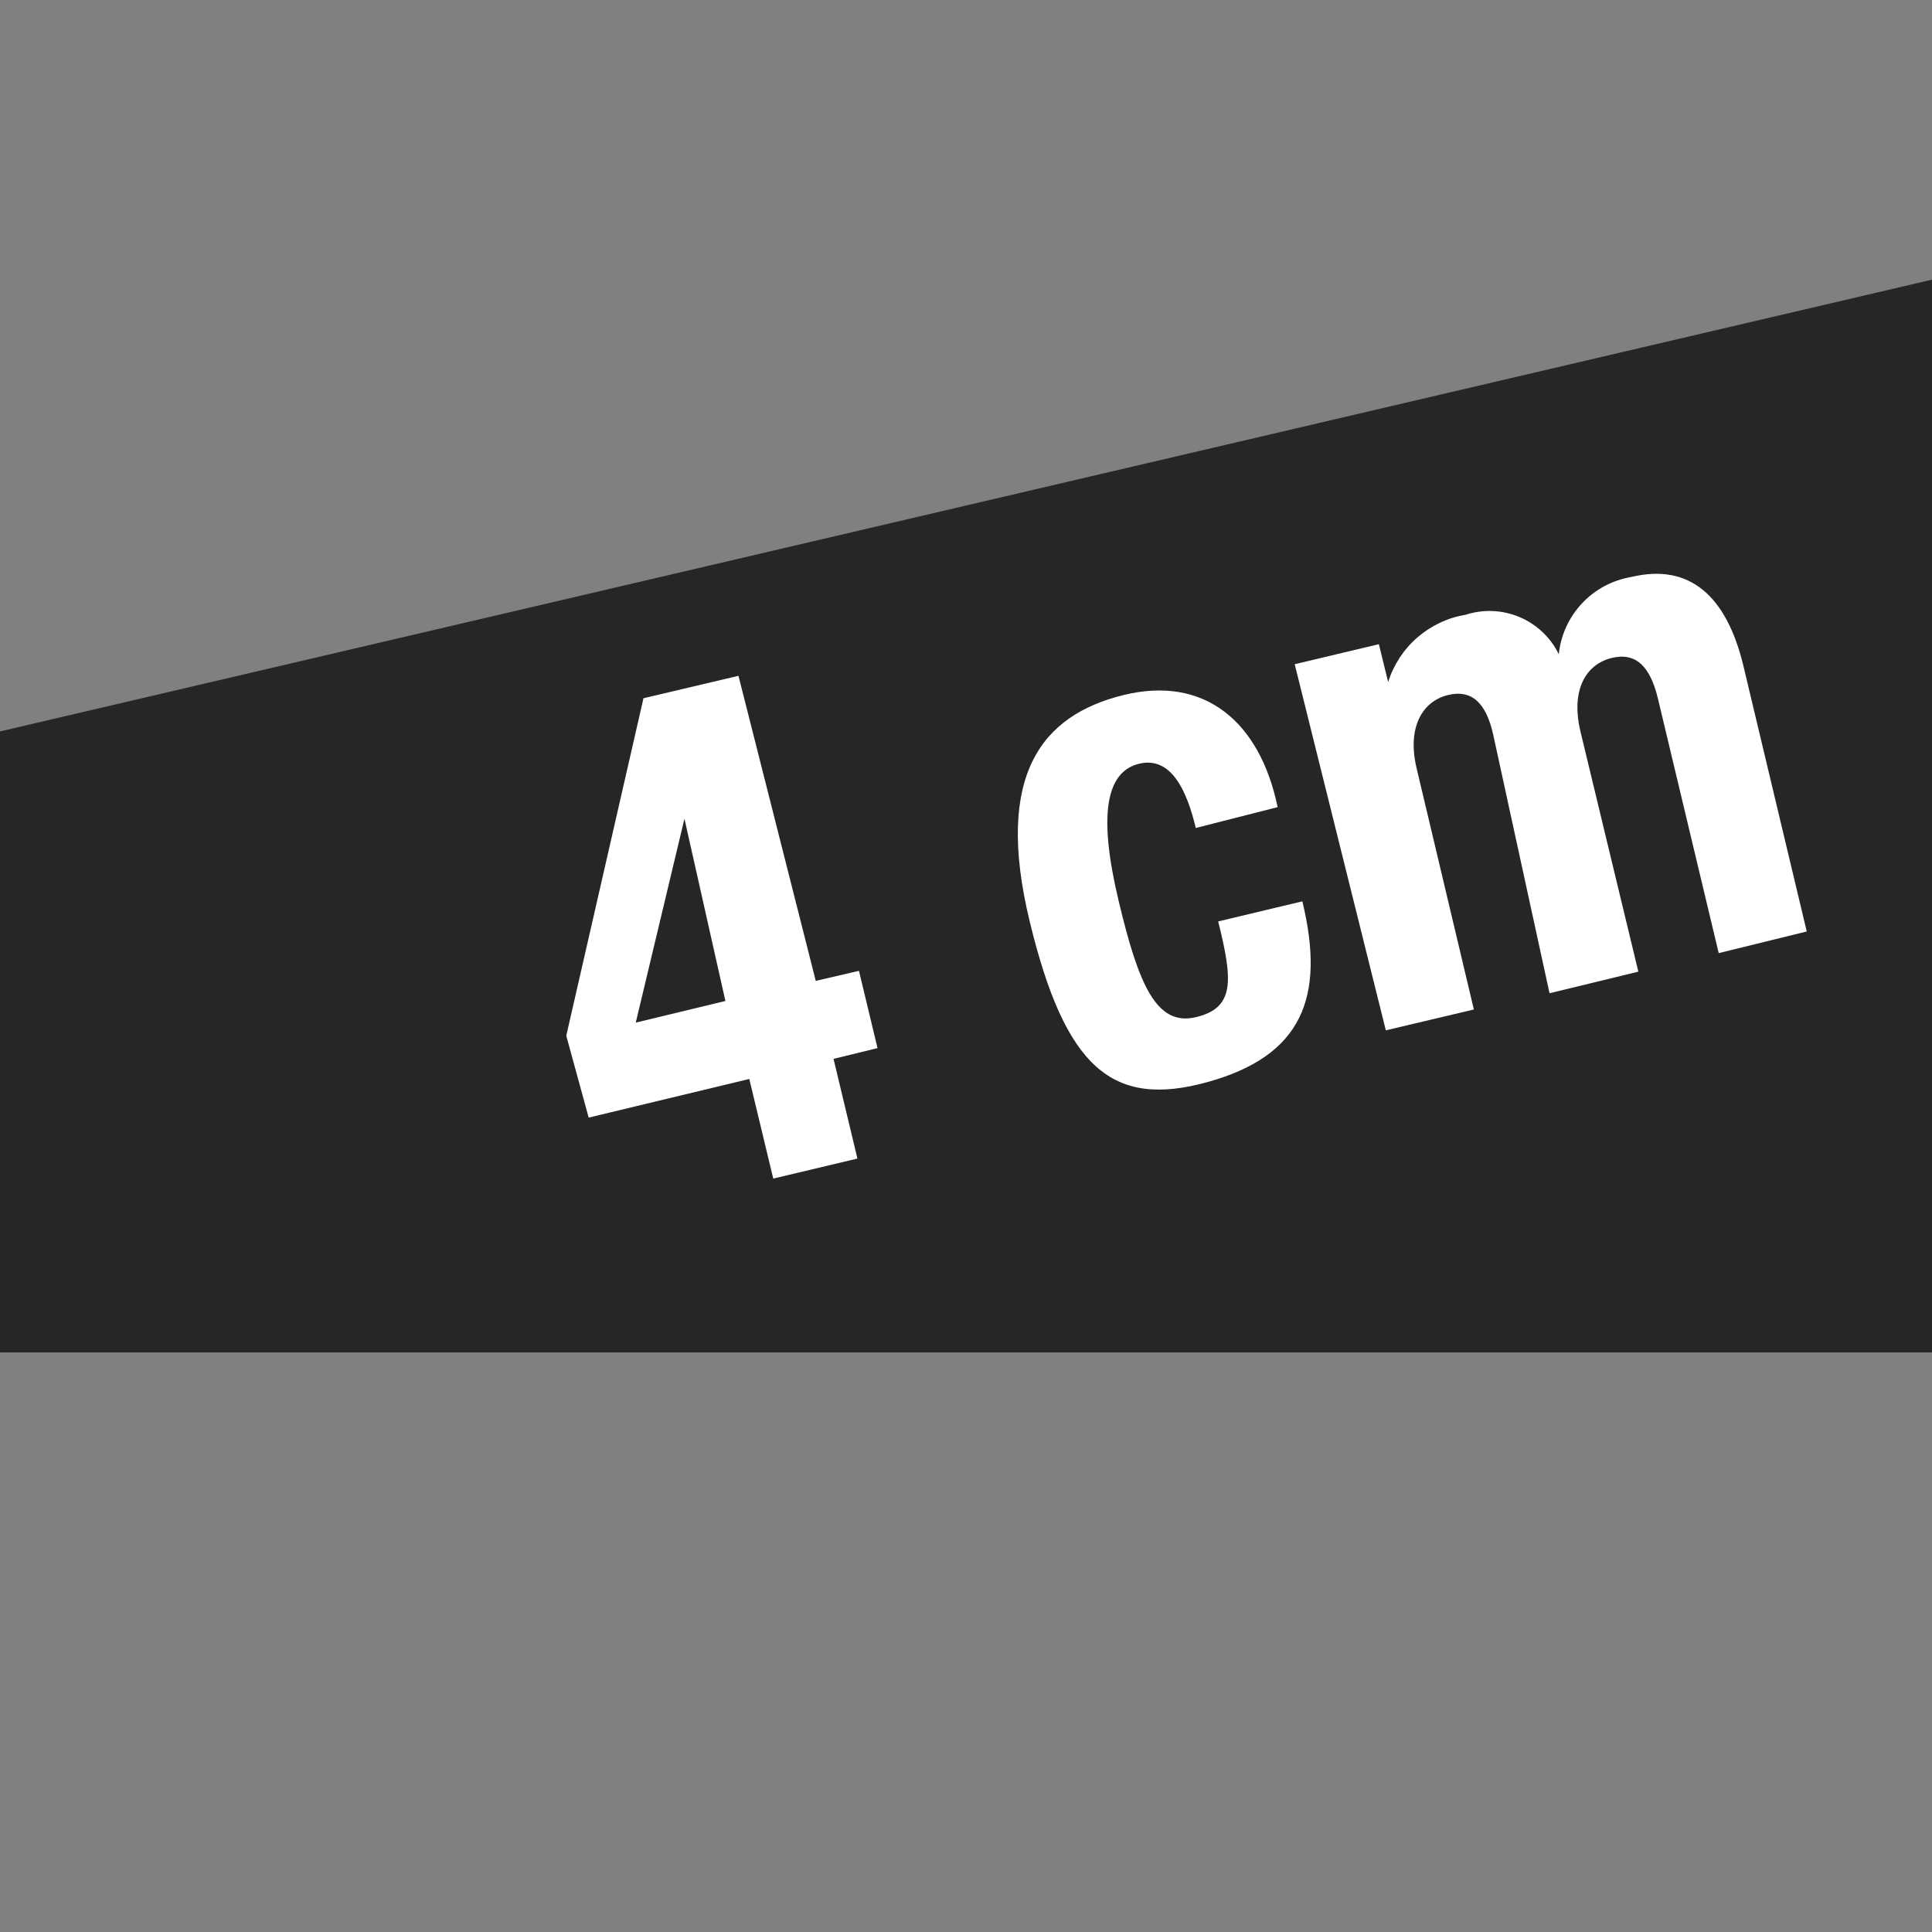 <svg width="30" height="30" viewBox="0 0 30 30" fill="none" xmlns="http://www.w3.org/2000/svg">
<rect x="0" y="0" width="30" height="30" fill="#808080" stroke="none"/>
<g clip-path="url(#clip0_1372_7807)">
<path d="M-2 -13V21H32V-13H-2ZM31.029 3.79V4.102L-1.029 11.598V-12.029H31.029V3.79Z" fill="#272626"/>
<path d="M8.793 16.083L9.992 10.842L11.467 10.494L12.667 15.231L13.338 15.075L13.626 16.275L12.943 16.442L13.314 17.99L12.007 18.301L11.635 16.754L9.141 17.354L8.793 16.083ZM10.628 12.713L9.872 15.879L11.264 15.543L10.628 12.713Z" fill="white"/>
<path d="M18.568 12.857C18.436 12.305 18.196 11.73 17.68 11.861C17.165 11.993 17.057 12.677 17.369 13.984C17.68 15.291 17.956 15.939 18.568 15.795C19.179 15.651 19.143 15.22 18.916 14.308L20.223 13.996C20.583 15.483 20.223 16.395 18.748 16.803C17.273 17.21 16.541 16.587 15.989 14.308C15.438 12.029 16.181 11.106 17.44 10.794C18.7 10.482 19.563 11.202 19.839 12.533L18.568 12.857Z" fill="white"/>
<path d="M20.104 10.314L21.411 10.003L21.555 10.59C21.639 10.323 21.796 10.084 22.007 9.9C22.219 9.716 22.477 9.593 22.754 9.547C23.029 9.457 23.327 9.469 23.594 9.581C23.861 9.694 24.078 9.899 24.205 10.159C24.235 9.863 24.362 9.585 24.566 9.368C24.77 9.151 25.039 9.008 25.332 8.959C26.232 8.743 26.808 9.247 27.071 10.338L28.055 14.464L26.688 14.8L25.74 10.83C25.62 10.35 25.404 10.123 25.021 10.218C24.637 10.314 24.385 10.698 24.541 11.358L25.44 15.088L24.061 15.423L23.186 11.406C23.078 10.926 22.862 10.698 22.478 10.794C22.094 10.89 21.843 11.286 21.998 11.933L22.886 15.675L21.519 15.999L20.104 10.314Z" fill="white"/>
</g>
<defs>
<clipPath id="clip0_1372_7807">
<rect width="30" height="30" fill="white"/>
</clipPath>
</defs>
</svg>
